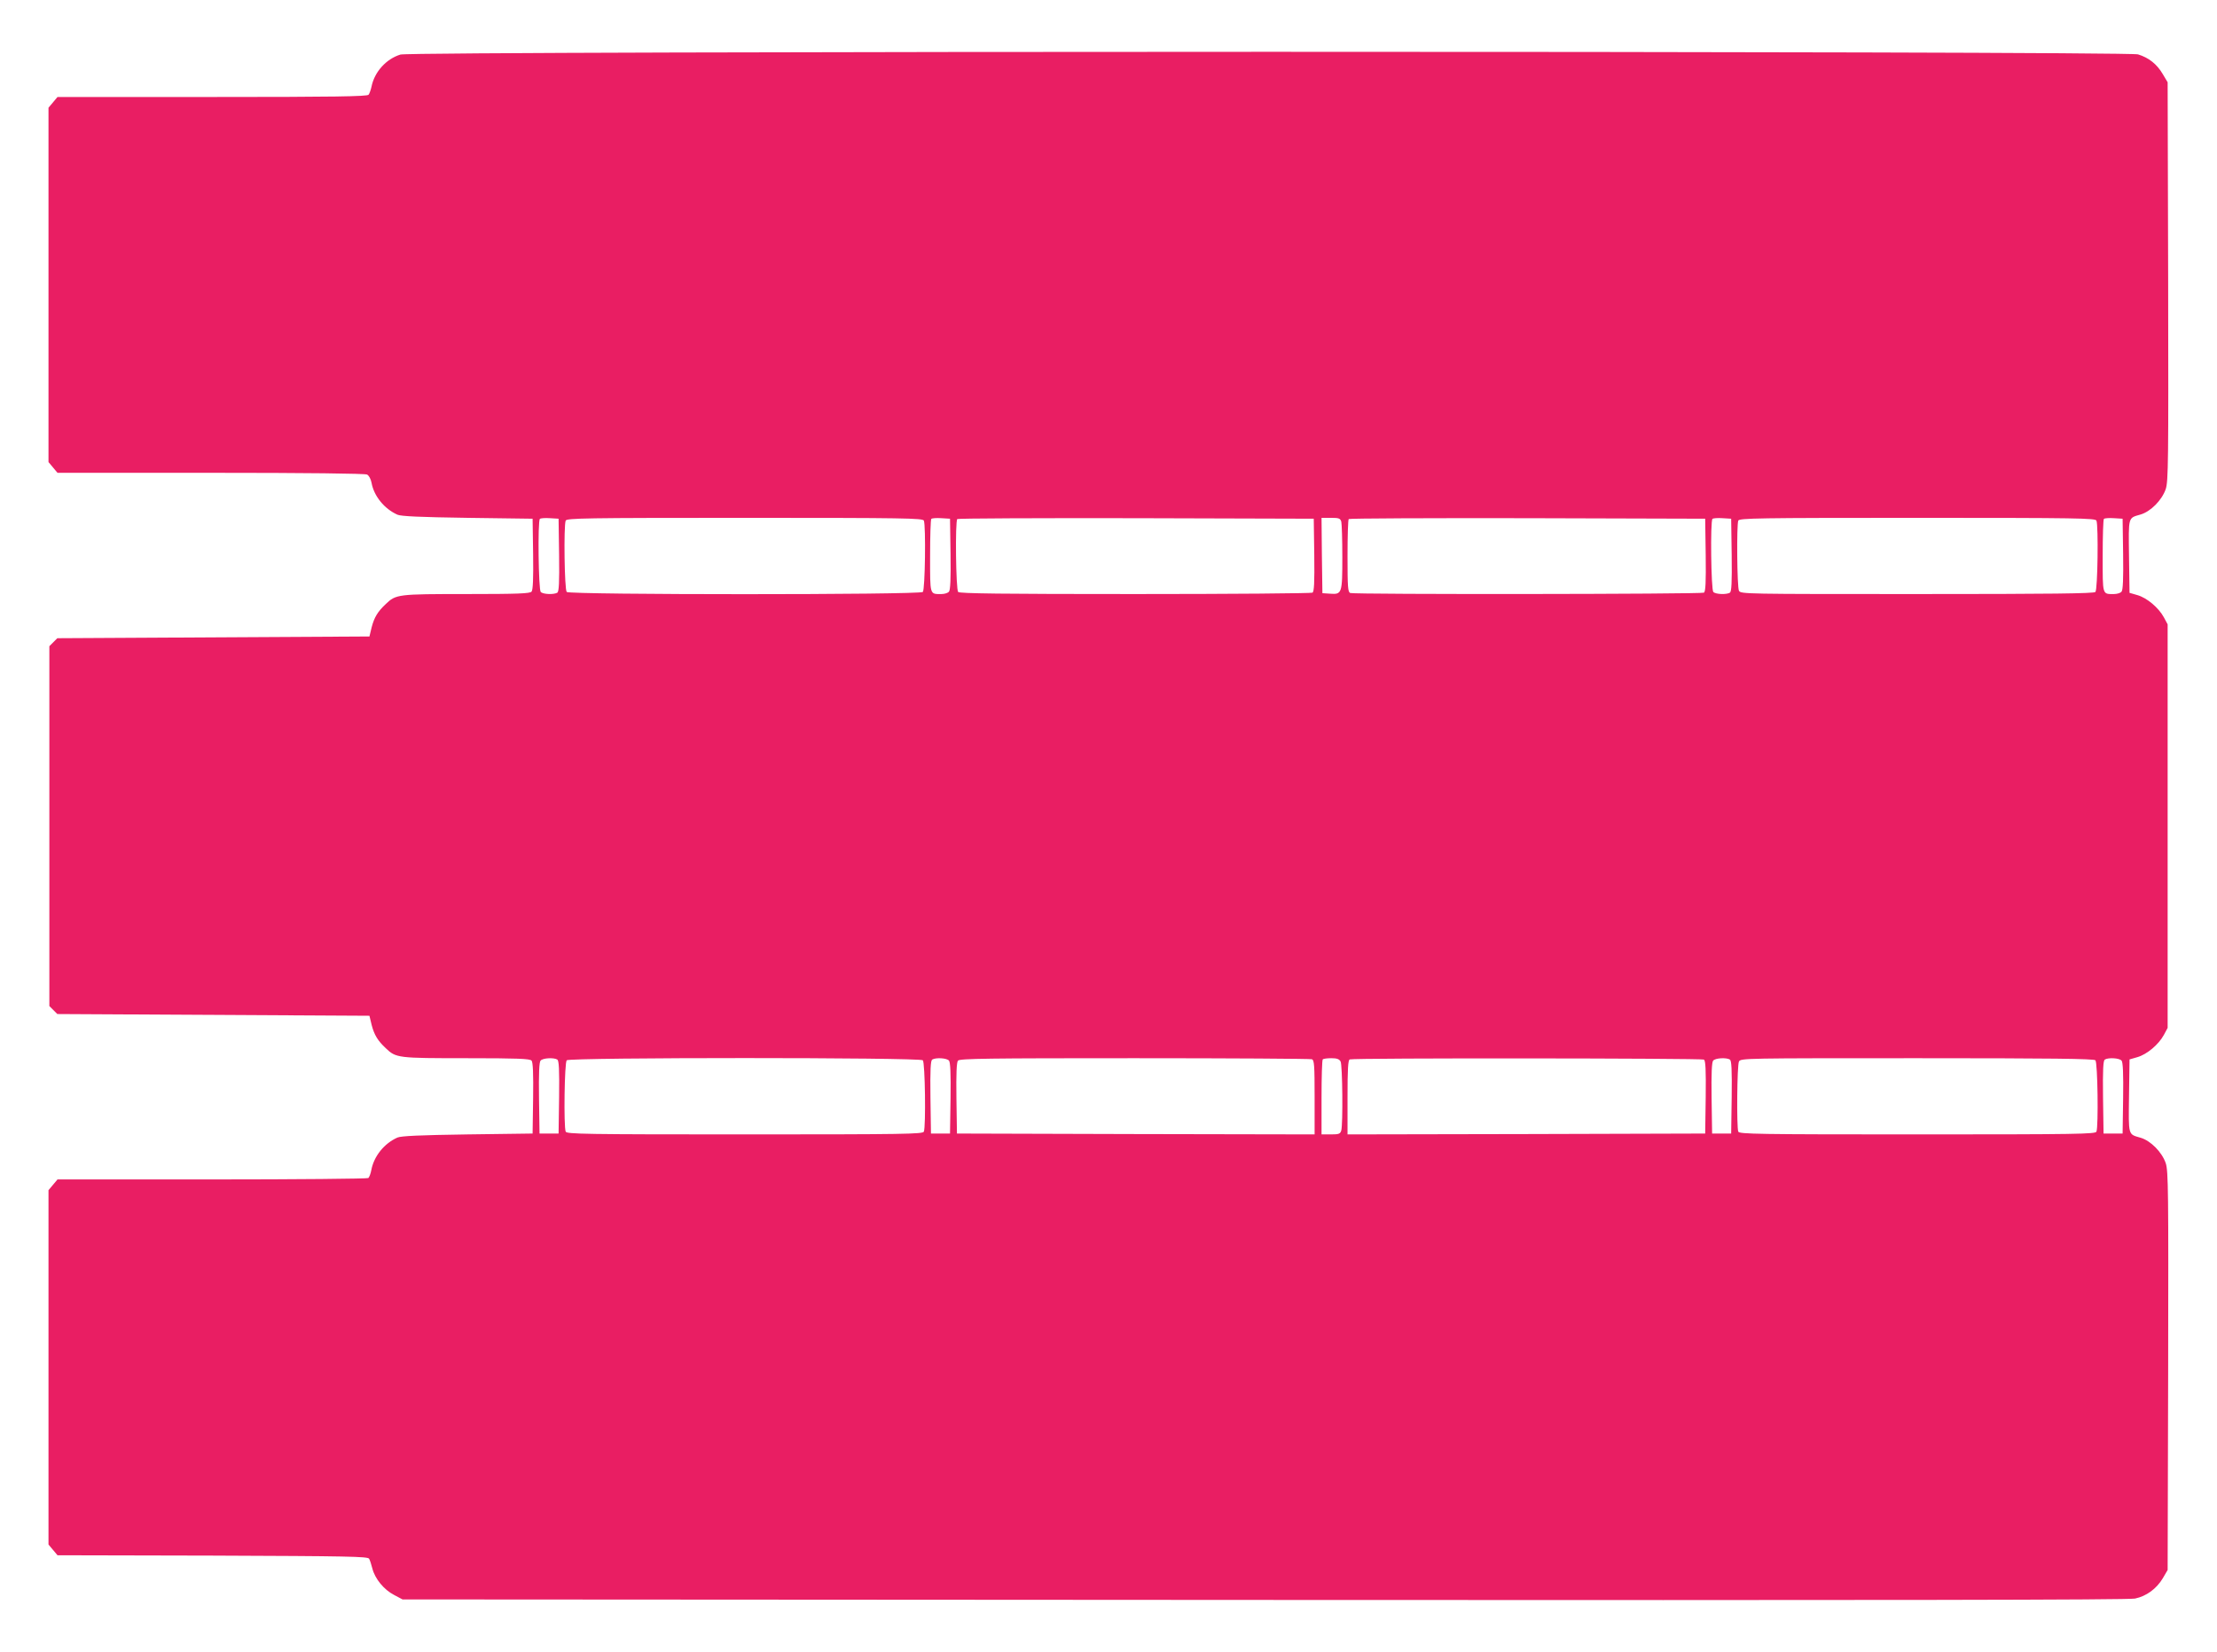 <?xml version="1.0" standalone="no"?>
<!DOCTYPE svg PUBLIC "-//W3C//DTD SVG 20010904//EN"
 "http://www.w3.org/TR/2001/REC-SVG-20010904/DTD/svg10.dtd">
<svg version="1.0" xmlns="http://www.w3.org/2000/svg"
 width="1280pt" height="954pt" viewBox="0 0 1280 954"
 preserveAspectRatio="xMidYMid meet">
<g transform="translate(0,954) scale(0.1,-0.1)"
fill="#e91e63" stroke="none">
<path d="M2312 9225 c-82 -25 -150 -100 -167 -185 -4 -19 -12 -41 -17 -47 -8
-10 -201 -13 -903 -13 l-893 0 -26 -31 -26 -31 0 -1023 0 -1023 26 -31 26 -31
885 0 c554 0 891 -4 902 -10 11 -5 22 -26 26 -47 14 -78 74 -151 150 -185 22
-9 127 -14 405 -18 l375 -5 3 -204 c2 -142 -1 -208 -9 -217 -9 -11 -78 -14
-376 -14 -396 0 -407 -1 -466 -58 -46 -43 -66 -76 -81 -133 l-13 -54 -901 -5
-901 -5 -23 -23 -23 -23 0 -1039 0 -1039 23 -23 23 -23 901 -5 901 -5 13 -54
c15 -57 35 -90 81 -133 59 -57 70 -58 466 -58 298 0 367 -3 376 -14 8 -9 11
-75 9 -217 l-3 -204 -375 -5 c-278 -4 -383 -9 -405 -18 -77 -34 -136 -108
-151 -187 -4 -22 -12 -43 -18 -47 -6 -4 -412 -8 -903 -8 l-891 0 -26 -31 -26
-31 0 -1023 0 -1023 26 -31 26 -31 895 -2 c784 -3 897 -5 904 -18 5 -8 13 -34
19 -57 15 -59 67 -122 125 -152 l49 -26 4976 -3 c3611 -2 4989 0 5027 8 66 14
124 57 160 117 l28 48 3 1149 c2 1046 1 1154 -14 1200 -22 64 -87 130 -146
147 -72 21 -69 9 -66 242 l3 210 45 13 c56 16 123 73 153 128 l22 41 0 1165 0
1165 -22 41 c-30 55 -97 112 -153 128 l-45 13 -3 210 c-3 233 -6 221 66 242
59 17 124 83 146 147 15 46 16 154 14 1200 l-3 1149 -28 47 c-34 58 -81 95
-143 114 -69 20 -9966 20 -10032 -1z m916 -2889 c2 -161 -1 -211 -10 -218 -20
-12 -82 -10 -96 4 -13 13 -18 409 -5 422 4 4 30 6 58 4 l50 -3 3 -209z m2106
198 c12 -31 7 -399 -6 -412 -17 -17 -2039 -17 -2056 0 -13 13 -18 381 -6 412
6 14 106 16 1034 16 928 0 1028 -2 1034 -16z m154 -193 c2 -142 -1 -208 -9
-217 -6 -8 -26 -14 -44 -14 -68 0 -65 -9 -65 219 0 114 3 211 7 215 4 4 30 6
58 4 l50 -3 3 -204z m2100 -5 c2 -161 -1 -211 -10 -218 -7 -4 -468 -8 -1023
-8 -773 0 -1014 3 -1023 12 -13 13 -18 409 -5 421 3 4 468 6 1032 5 l1026 -3
3 -209z m156 192 c3 -13 6 -104 6 -204 0 -210 -2 -217 -70 -212 l-45 3 -3 218
-2 217 54 0 c47 0 54 -3 60 -22z m2104 -192 c2 -161 -1 -211 -10 -218 -15 -9
-2018 -11 -2042 -2 -14 5 -16 34 -16 213 0 114 3 211 7 214 3 4 468 6 1032 5
l1026 -3 3 -209z m150 0 c2 -161 -1 -211 -10 -218 -20 -12 -82 -10 -96 4 -13
13 -18 409 -5 422 4 4 30 6 58 4 l50 -3 3 -209z m2106 198 c12 -31 7 -399 -6
-412 -9 -9 -251 -12 -1030 -12 -996 0 -1018 0 -1028 19 -11 21 -14 378 -4 405
6 14 106 16 1034 16 928 0 1028 -2 1034 -16z m154 -193 c2 -142 -1 -208 -9
-217 -6 -8 -26 -14 -44 -14 -68 0 -65 -9 -65 219 0 114 3 211 7 215 4 4 30 6
58 4 l50 -3 3 -204z m-9040 -2919 c9 -7 12 -57 10 -218 l-3 -209 -55 0 -55 0
-3 204 c-2 142 1 208 9 217 12 15 76 19 97 6z m2110 -4 c13 -13 18 -381 6
-412 -6 -14 -106 -16 -1034 -16 -928 0 -1028 2 -1034 16 -12 31 -7 399 6 412
17 17 2039 17 2056 0z m151 -2 c8 -9 11 -75 9 -217 l-3 -204 -55 0 -55 0 -3
209 c-2 161 1 211 10 218 21 13 85 9 97 -6z m2095 8 c14 -5 16 -34 16 -220 l0
-214 -1032 2 -1033 3 -3 204 c-2 142 1 208 9 217 10 12 175 14 1019 14 555 0
1015 -3 1024 -6z m166 -13 c11 -21 14 -360 4 -398 -6 -20 -13 -23 -60 -23
l-54 0 0 213 c0 118 3 217 7 220 3 4 26 7 49 7 33 0 46 -5 54 -19z m2098 11
c9 -7 12 -57 10 -218 l-3 -209 -1032 -3 -1033 -2 0 214 c0 162 3 216 13 219
21 9 2031 7 2045 -1z m150 0 c9 -7 12 -57 10 -218 l-3 -209 -55 0 -55 0 -3
204 c-2 142 1 208 9 217 12 15 76 19 97 6z m2110 -4 c13 -13 18 -381 6 -412
-6 -14 -106 -16 -1034 -16 -928 0 -1028 2 -1034 16 -10 27 -7 384 4 405 10 19
32 19 1028 19 779 0 1021 -3 1030 -12z m151 -2 c8 -9 11 -75 9 -217 l-3 -204
-55 0 -55 0 -3 209 c-2 161 1 211 10 218 21 13 85 9 97 -6z"/>
</g>
</svg>
